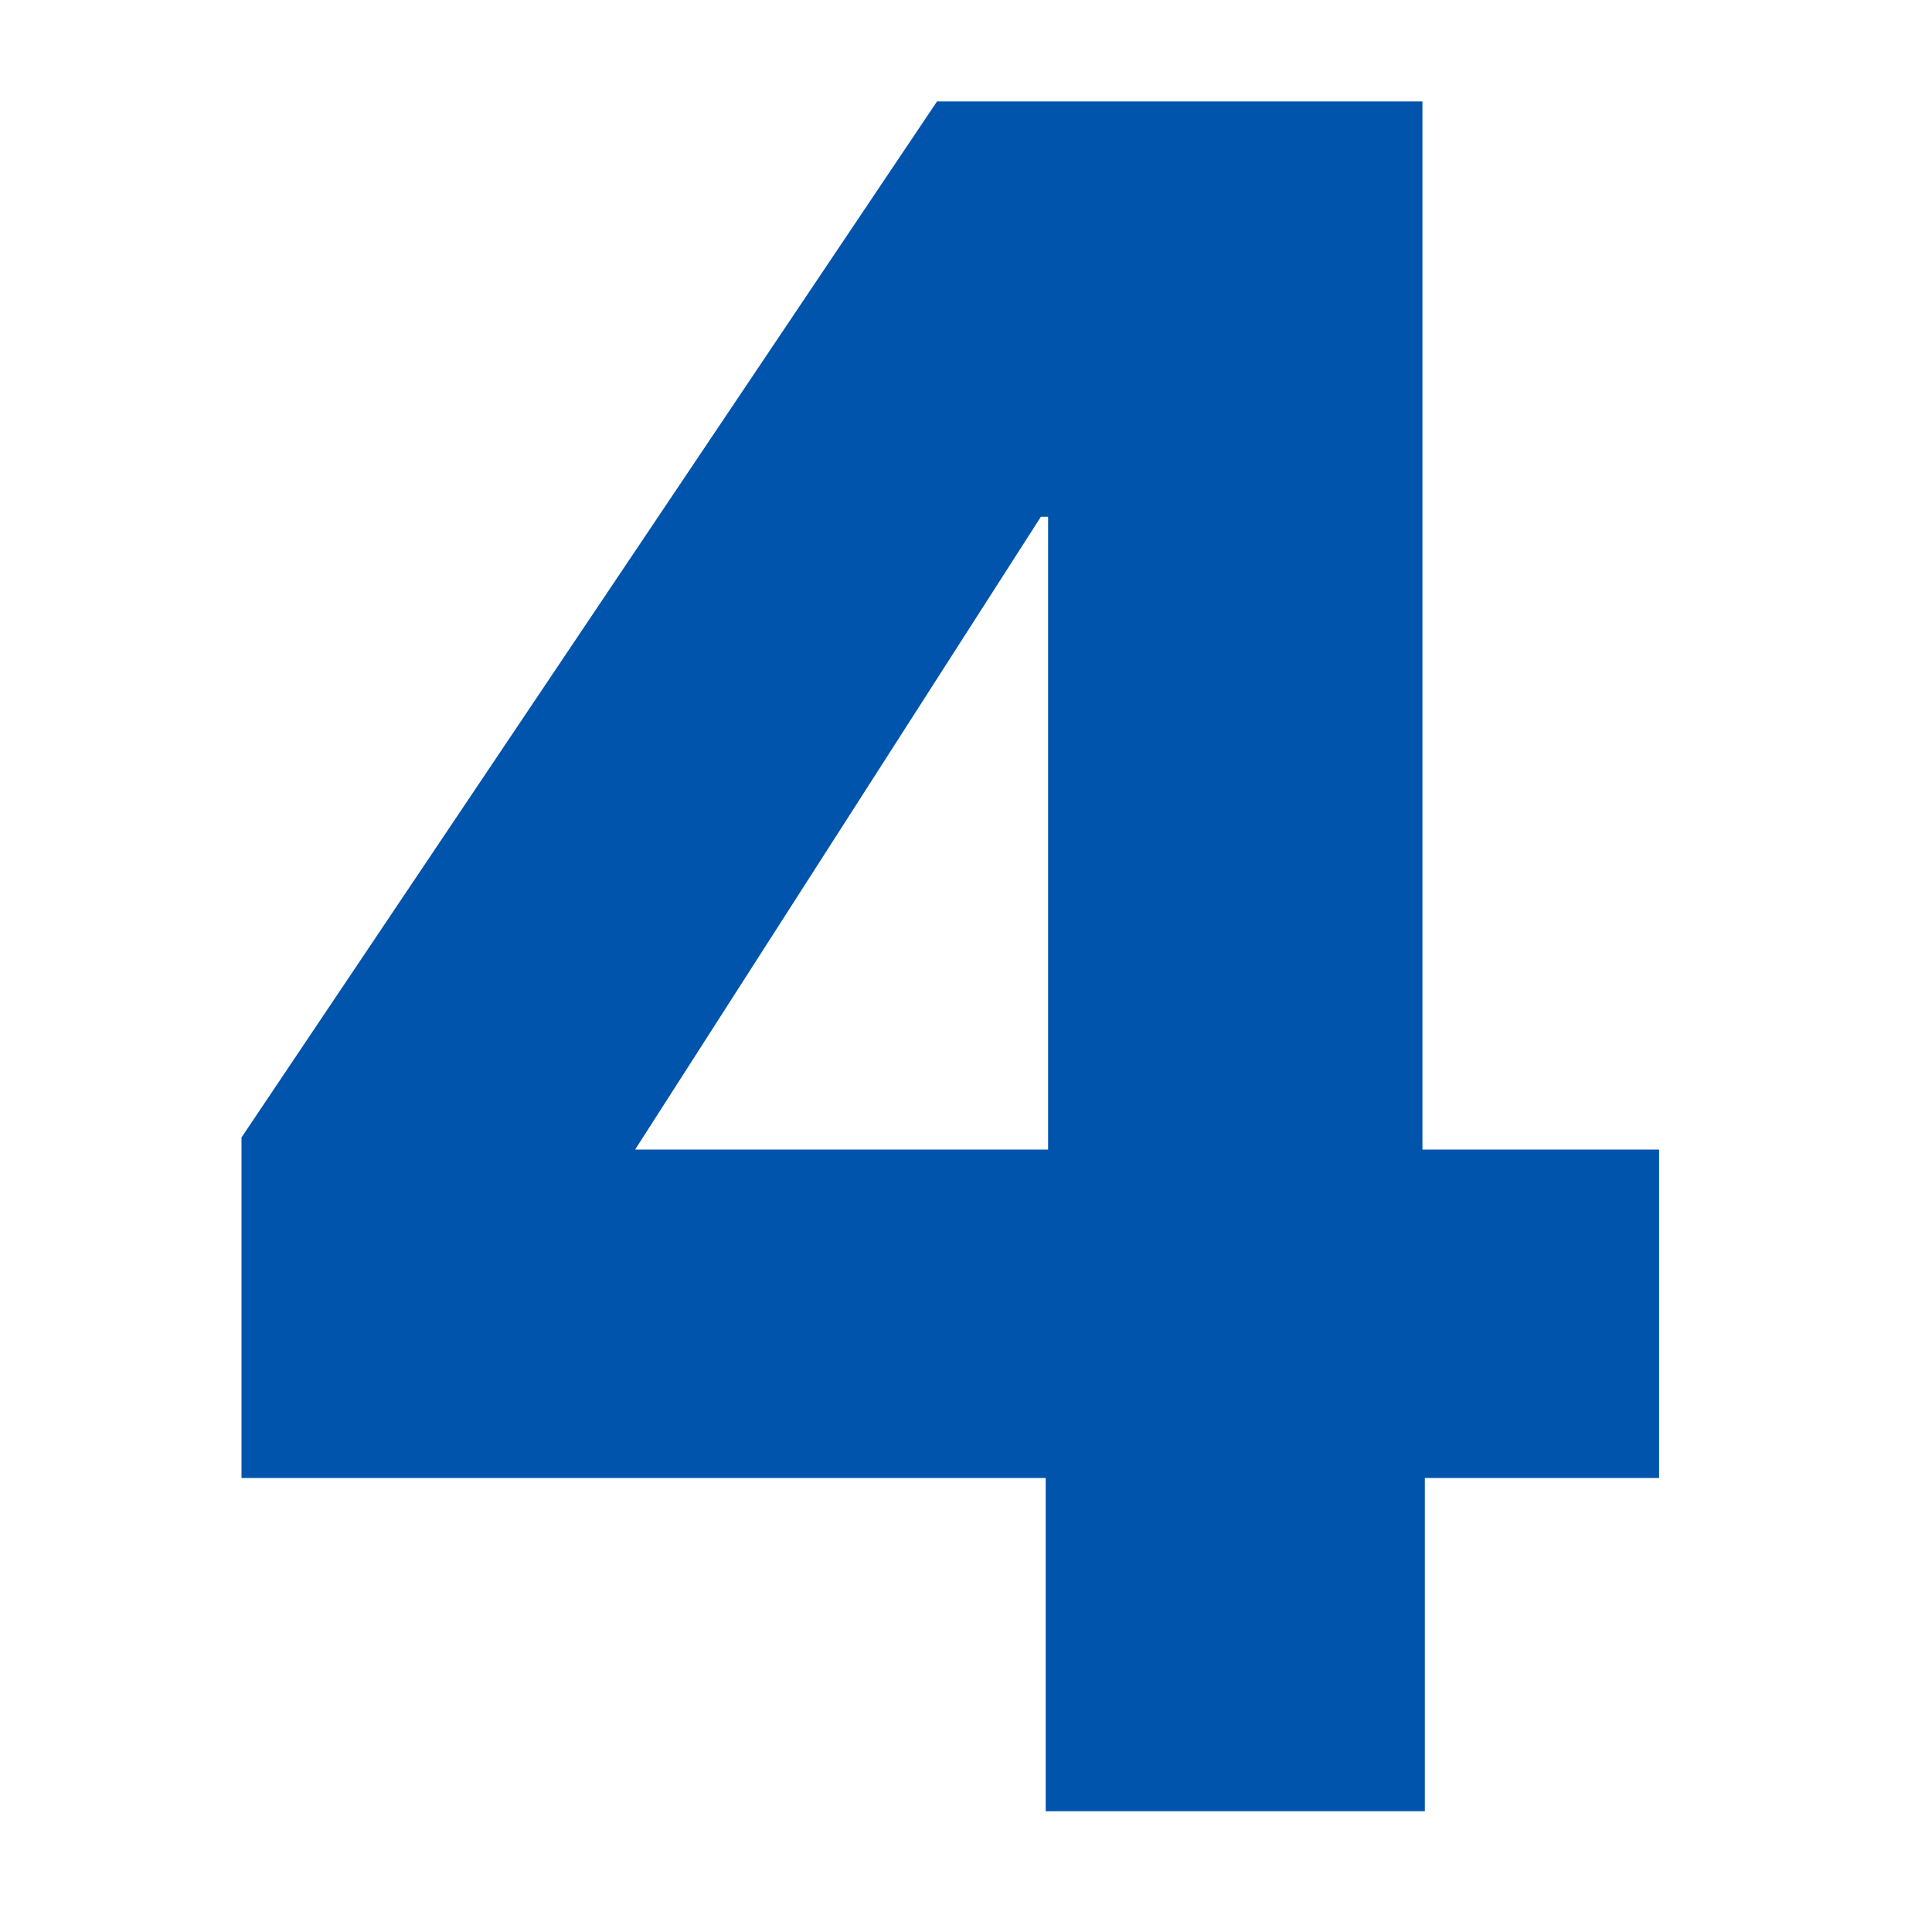<svg width="64" height="64" viewBox="0 0 64 64" fill="none" xmlns="http://www.w3.org/2000/svg">
<path d="M47.2 48.96V60H34.64V48.96H8V37.68L31.04 3.36H47.12V38.08H54.96V48.96H47.2ZM34.72 17.12H34.48L21.04 38.08H34.72V17.12Z" fill="#0054AC"/>
</svg>
